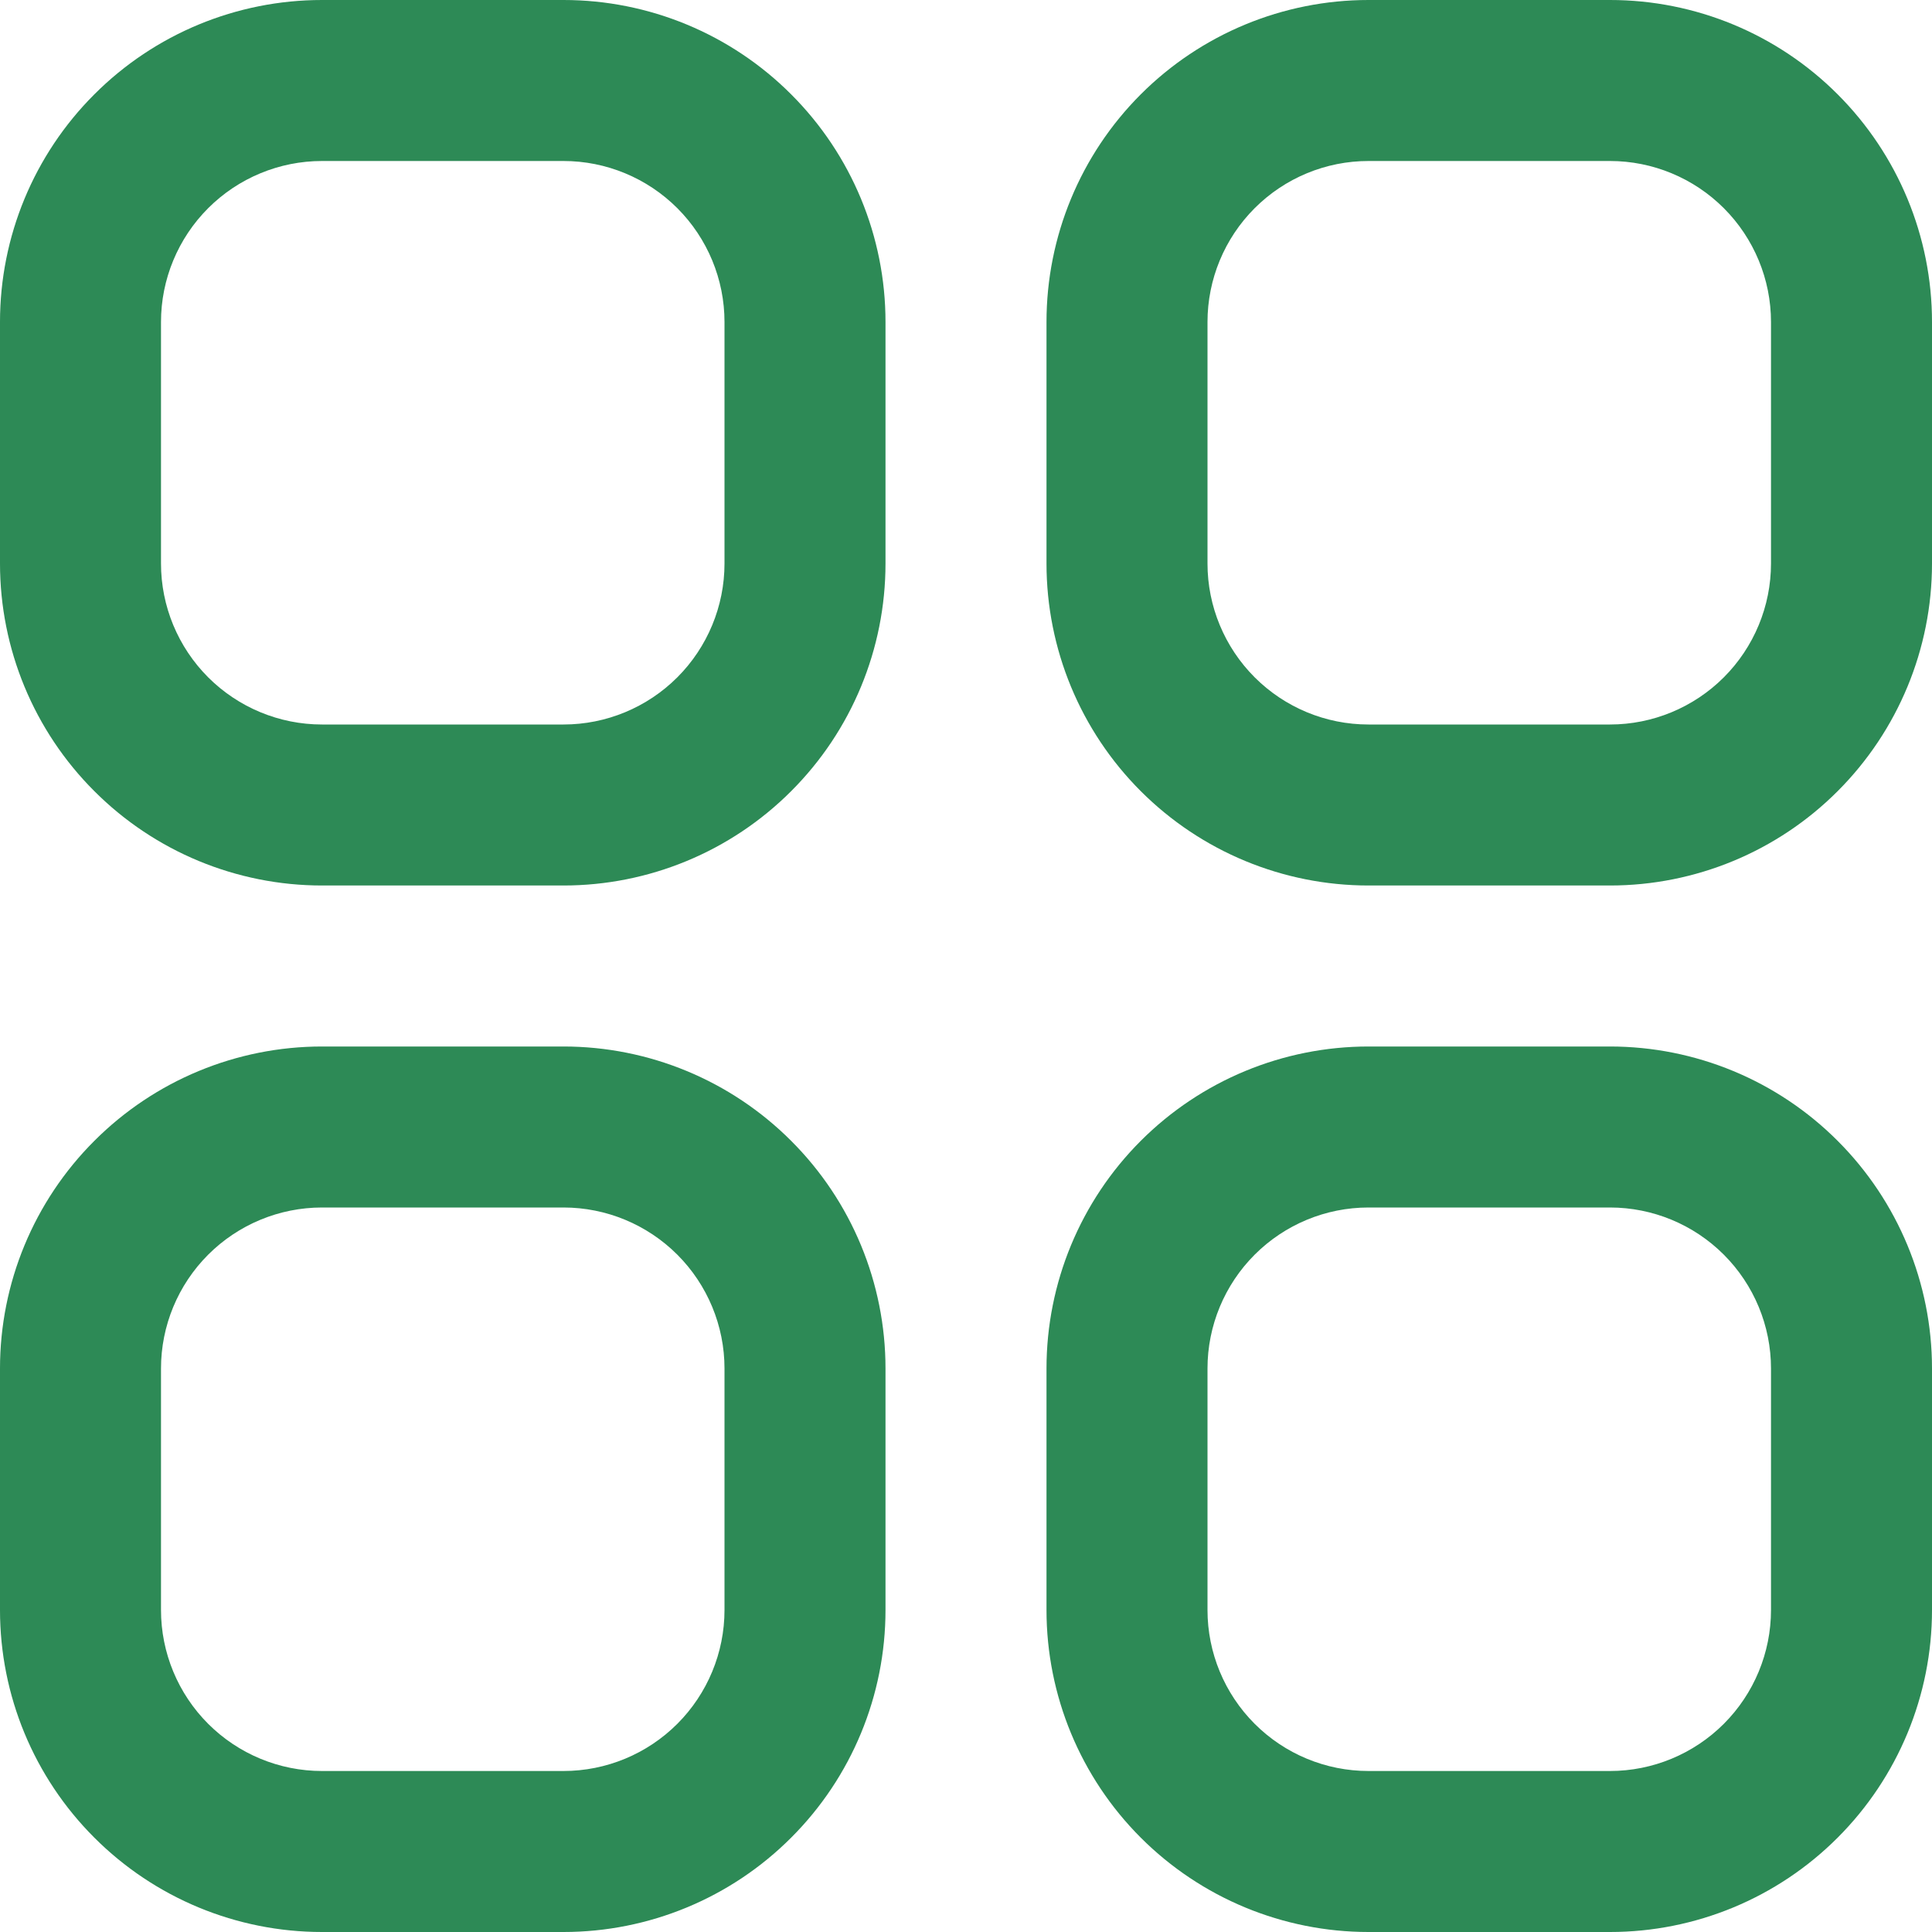 <?xml version="1.0" encoding="UTF-8"?> <svg xmlns="http://www.w3.org/2000/svg" width="24" height="24" viewBox="0 0 24 24" fill="none"><g clip-path="url(#clip0_403_3058)"><path d="M7 0H4C2.939 0 1.922 0.421 1.172 1.172C0.421 1.922 0 2.939 0 4L0 7C0 8.061 0.421 9.078 1.172 9.828C1.922 10.579 2.939 11 4 11H7C8.061 11 9.078 10.579 9.828 9.828C10.579 9.078 11 8.061 11 7V4C11 2.939 10.579 1.922 9.828 1.172C9.078 0.421 8.061 0 7 0V0ZM9 7C9 7.53 8.789 8.039 8.414 8.414C8.039 8.789 7.53 9 7 9H4C3.47 9 2.961 8.789 2.586 8.414C2.211 8.039 2 7.53 2 7V4C2 3.47 2.211 2.961 2.586 2.586C2.961 2.211 3.47 2 4 2H7C7.53 2 8.039 2.211 8.414 2.586C8.789 2.961 9 3.47 9 4V7Z" fill="#2D8A56"></path><path d="M20 0H17C15.939 0 14.922 0.421 14.171 1.172C13.421 1.922 13 2.939 13 4V7C13 8.061 13.421 9.078 14.171 9.828C14.922 10.579 15.939 11 17 11H20C21.061 11 22.078 10.579 22.828 9.828C23.578 9.078 24 8.061 24 7V4C24 2.939 23.578 1.922 22.828 1.172C22.078 0.421 21.061 0 20 0V0ZM22 7C22 7.53 21.789 8.039 21.414 8.414C21.039 8.789 20.53 9 20 9H17C16.469 9 15.961 8.789 15.586 8.414C15.211 8.039 15 7.53 15 7V4C15 3.47 15.211 2.961 15.586 2.586C15.961 2.211 16.469 2 17 2H20C20.53 2 21.039 2.211 21.414 2.586C21.789 2.961 22 3.47 22 4V7Z" fill="#2D8A56"></path><path d="M7 13H4C2.939 13 1.922 13.421 1.172 14.172C0.421 14.922 0 15.939 0 17L0 20C0 21.061 0.421 22.078 1.172 22.828C1.922 23.579 2.939 24 4 24H7C8.061 24 9.078 23.579 9.828 22.828C10.579 22.078 11 21.061 11 20V17C11 15.939 10.579 14.922 9.828 14.172C9.078 13.421 8.061 13 7 13ZM9 20C9 20.53 8.789 21.039 8.414 21.414C8.039 21.789 7.53 22 7 22H4C3.47 22 2.961 21.789 2.586 21.414C2.211 21.039 2 20.53 2 20V17C2 16.47 2.211 15.961 2.586 15.586C2.961 15.211 3.47 15 4 15H7C7.53 15 8.039 15.211 8.414 15.586C8.789 15.961 9 16.47 9 17V20Z" fill="#2D8A56"></path><path d="M20 13H17C15.939 13 14.922 13.421 14.171 14.172C13.421 14.922 13 15.939 13 17V20C13 21.061 13.421 22.078 14.171 22.828C14.922 23.579 15.939 24 17 24H20C21.061 24 22.078 23.579 22.828 22.828C23.578 22.078 24 21.061 24 20V17C24 15.939 23.578 14.922 22.828 14.172C22.078 13.421 21.061 13 20 13ZM22 20C22 20.53 21.789 21.039 21.414 21.414C21.039 21.789 20.53 22 20 22H17C16.469 22 15.961 21.789 15.586 21.414C15.211 21.039 15 20.53 15 20V17C15 16.47 15.211 15.961 15.586 15.586C15.961 15.211 16.469 15 17 15H20C20.53 15 21.039 15.211 21.414 15.586C21.789 15.961 22 16.47 22 17V20Z" fill="#2D8A56"></path></g><defs><clipPath id="clip0_403_3058"><rect width="24" height="24" fill="white"></rect></clipPath></defs></svg> 